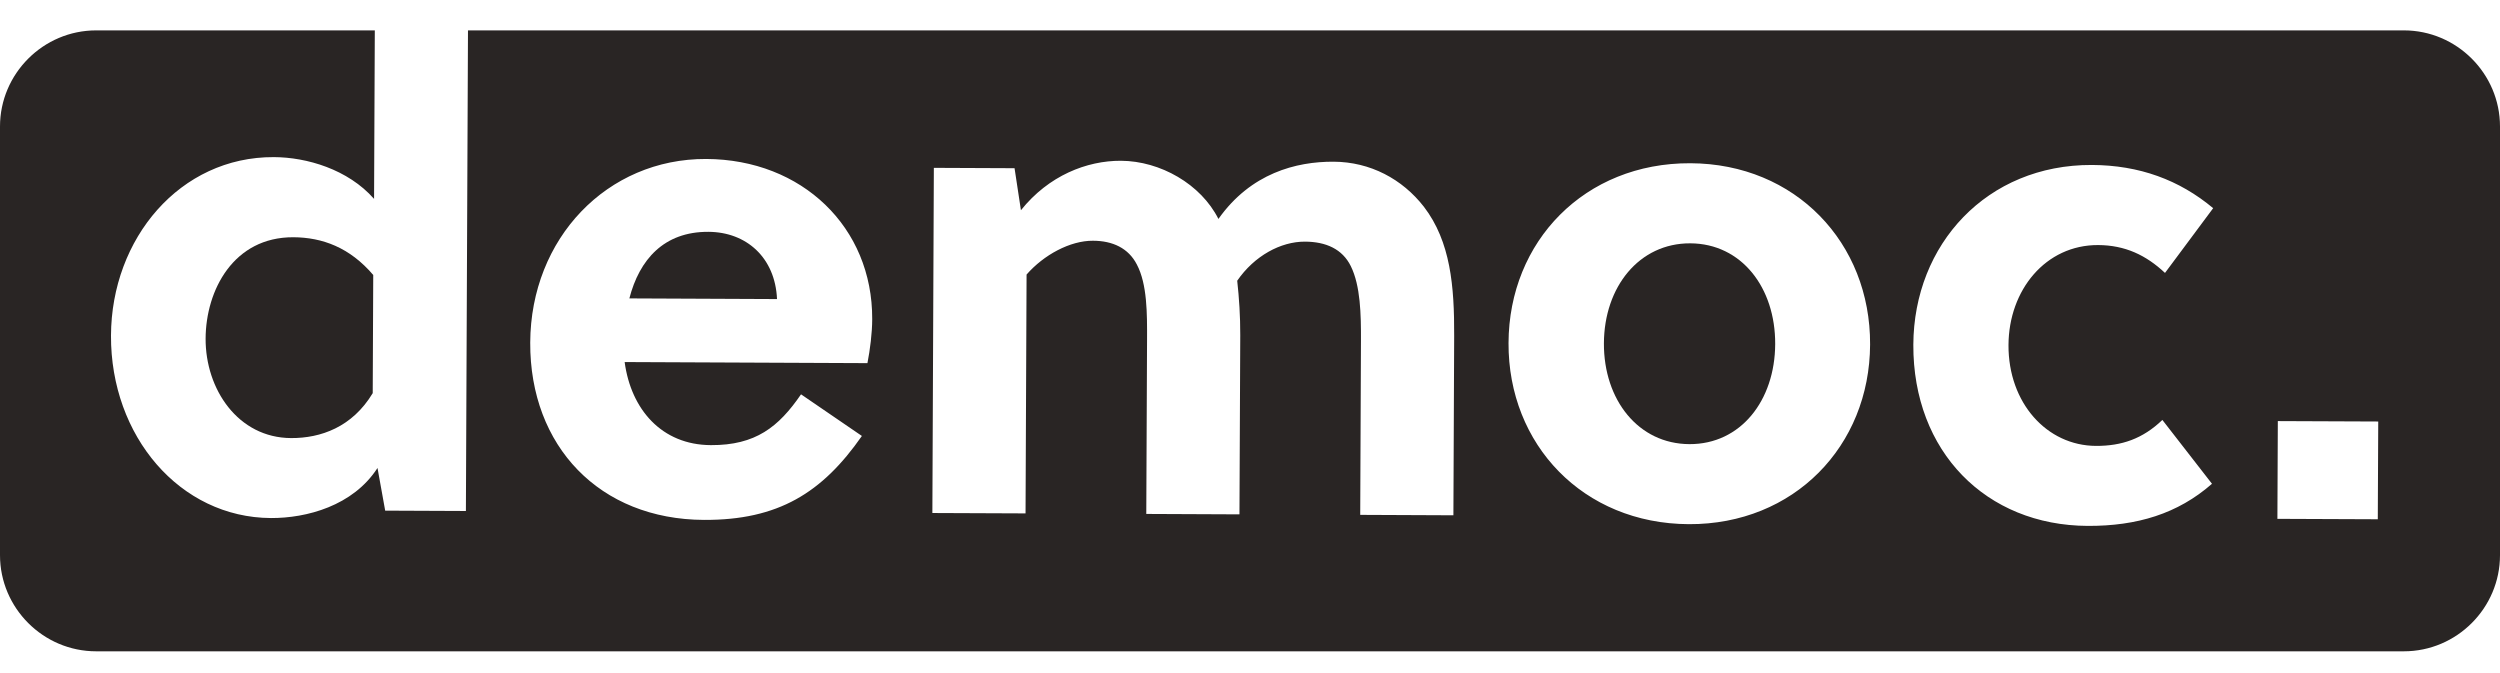 <svg width="78" height="21" viewBox="0 0 78 21" fill="none" xmlns="http://www.w3.org/2000/svg">
<path d="M22.102 7.233C20.71 7.226 19.948 8.104 19.636 9.31L24.243 9.331C24.187 8.04 23.29 7.238 22.102 7.233Z" fill="#292524"/>
<path d="M6.415 10.564C6.408 12.141 7.425 13.661 9.083 13.668C10.005 13.672 10.99 13.328 11.629 12.266L11.645 8.58C10.911 7.718 10.053 7.407 9.152 7.402C7.289 7.395 6.422 9.05 6.415 10.564Z" fill="#292524"/>
<path d="M52.737 7.592C51.141 7.585 50.049 8.952 50.042 10.713C50.035 12.474 51.114 13.85 52.71 13.857C54.307 13.864 55.378 12.498 55.386 10.736C55.394 8.975 54.335 7.599 52.737 7.592Z" fill="#292524"/>
<path d="M74.187 16.201L71.055 16.188L71.068 13.138L74.201 13.151L74.187 16.201ZM65.395 13.912C66.194 13.915 66.85 13.693 67.466 13.102L69.014 15.094C67.945 16.031 66.674 16.414 65.138 16.408C61.965 16.394 59.682 14.091 59.696 10.754C59.71 7.621 61.993 5.133 65.269 5.147C66.743 5.154 67.99 5.609 69.051 6.495L67.548 8.515C66.957 7.96 66.302 7.65 65.463 7.646C63.825 7.639 62.672 9.047 62.665 10.767C62.657 12.569 63.859 13.905 65.395 13.912ZM52.692 16.354C49.396 16.34 47.052 13.873 47.066 10.7C47.079 7.526 49.444 5.079 52.741 5.093C56.017 5.107 58.361 7.574 58.347 10.748C58.334 13.921 55.968 16.368 52.692 16.354ZM45.346 16.077L42.439 16.064L42.462 10.617C42.465 9.819 42.449 8.918 42.145 8.303C41.881 7.769 41.37 7.542 40.715 7.539C39.958 7.536 39.136 7.982 38.601 8.759C38.66 9.291 38.698 9.864 38.696 10.458L38.671 16.048L35.764 16.035L35.788 10.589C35.791 9.79 35.795 8.869 35.47 8.253C35.207 7.741 34.715 7.513 34.101 7.511C33.385 7.507 32.564 7.954 32.029 8.566L31.997 16.018L29.09 16.006L29.136 5.237L31.654 5.248L31.853 6.559C32.718 5.477 33.908 5.012 34.972 5.016C36.201 5.022 37.467 5.744 38.015 6.831C39.025 5.403 40.439 5.04 41.606 5.045C42.753 5.05 43.753 5.587 44.425 6.45C45.26 7.539 45.377 8.931 45.37 10.487L45.346 16.077ZM27.064 11.33L19.489 11.296C19.687 12.772 20.645 13.882 22.18 13.888C23.573 13.894 24.292 13.324 24.992 12.303L26.891 13.602C25.654 15.377 24.279 16.231 21.965 16.221C18.71 16.207 16.529 13.925 16.543 10.69C16.557 7.435 18.943 4.947 22.034 4.96C25.024 4.973 27.226 7.091 27.213 9.958C27.212 10.388 27.148 10.899 27.064 11.33ZM75 0.948H14.601L14.536 15.943L12.018 15.932L11.778 14.601C11.015 15.785 9.56 16.168 8.454 16.163C5.609 16.15 3.449 13.602 3.463 10.47C3.475 7.44 5.616 4.889 8.544 4.902C9.568 4.906 10.856 5.28 11.671 6.205L11.694 0.948H3C1.35 0.948 0 2.298 0 3.948V17.321C0 18.971 1.35 20.321 3 20.321H75C76.65 20.321 78 18.971 78 17.321V3.948C78 2.298 76.65 0.948 75 0.948Z" fill="#292524"/>
</svg>
